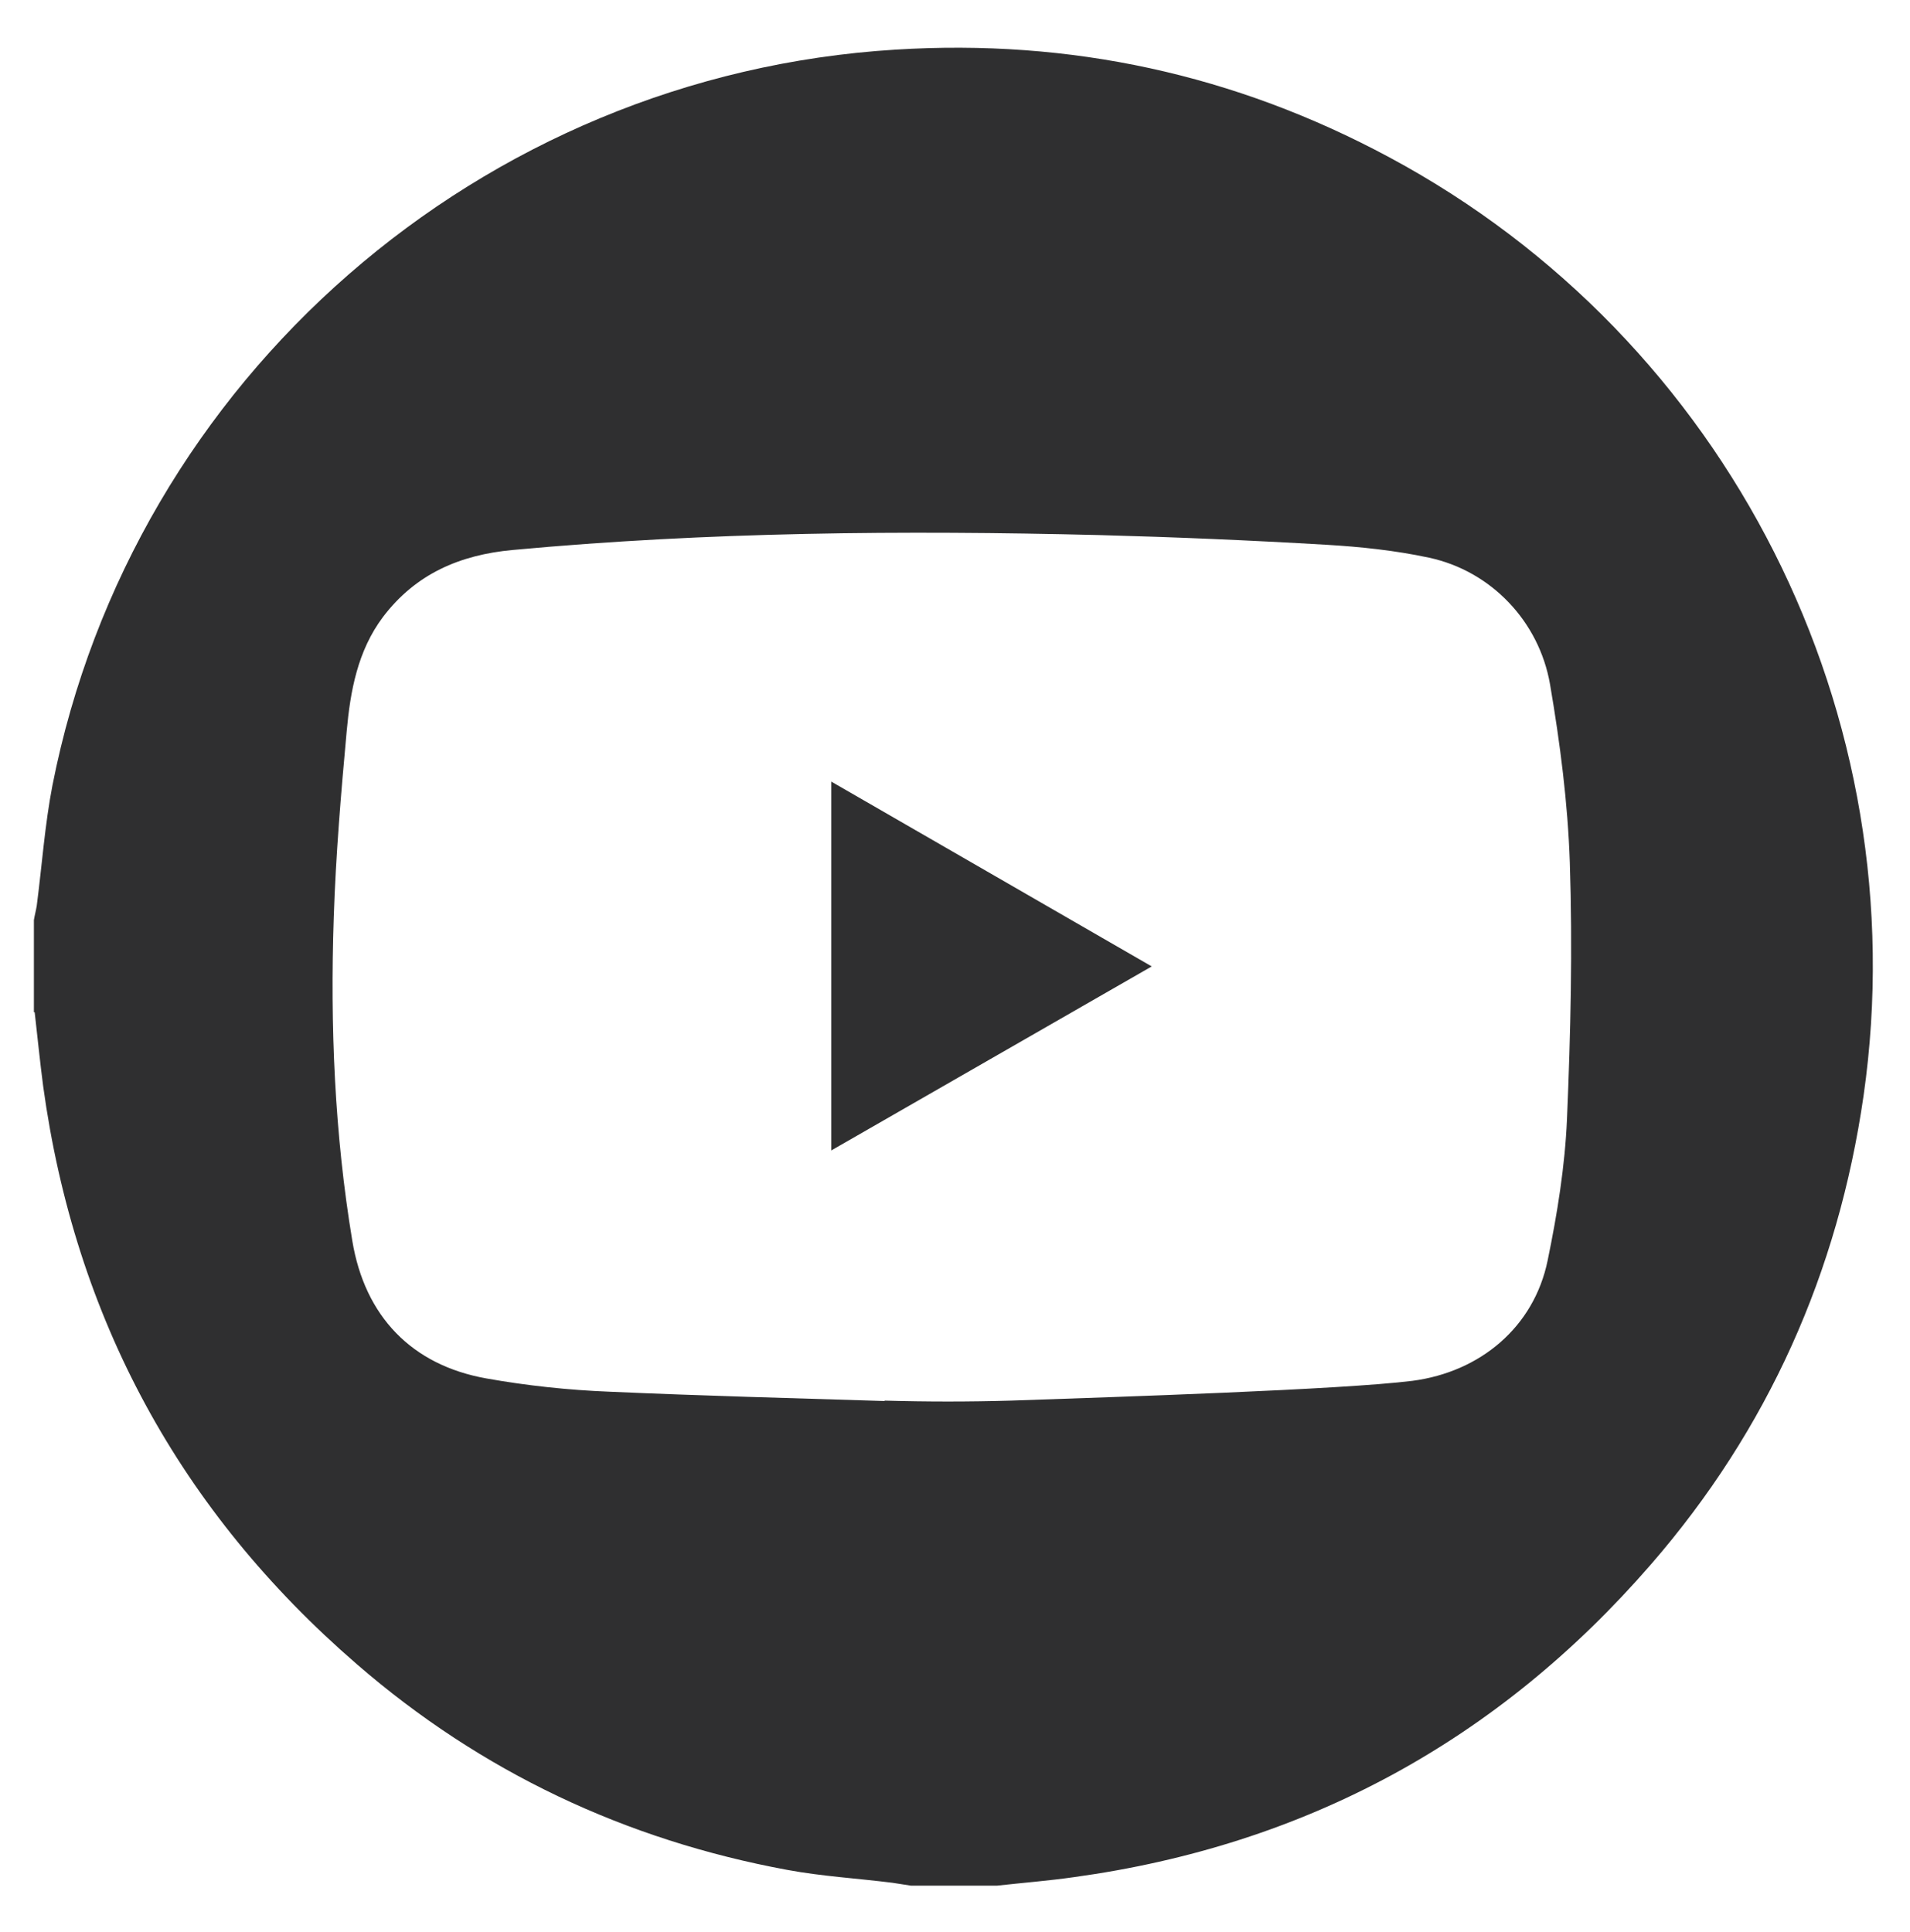 <svg xmlns="http://www.w3.org/2000/svg" viewBox="0 0 473.3 478.7"><path fill="#2f2f30" d="M8.4 250.8V228c.2-1.2.5-2.3.7-3.5 1.3-10 2-20.1 3.9-29.9C32.9 93.8 119.2 18.6 221.9 12.3 265.2 9.6 306 18.4 344.3 39c84 45.1 131 138.2 117.5 232.5-6.3 43.8-23.7 82.8-52.7 116.2-37.9 43.7-85.6 69.6-143 77.5-6.3.9-12.7 1.4-19 2.1h-21.4c-1.5-.2-3-.5-4.5-.7-8.7-1.1-17.5-1.6-26.1-3.2-40.1-7.4-75.9-24.3-106.7-51-43.8-37.9-69.8-85.7-77.7-143.2-.8-6.1-1.4-12.2-2.1-18.3l-.2-.1zm210.9 96.3c10.4.3 20.8.3 31.2 0 26.2-.9 81.9-2.7 99.5-4.9 16.8-2.2 30.1-13.3 33.5-29.8 2.4-11.6 4.3-23.4 4.8-35.1.9-21.2 1.4-42.4.7-63.6-.5-14.7-2.4-29.5-4.9-44.1-2.7-15.6-14.6-28.1-30-31.4-8.4-1.8-17-2.7-25.5-3.2-18.7-1.1-37.4-1.9-56.2-2.4-48.5-1.2-97-.8-145.4 3.7-13 1.2-24 5.9-32.1 16.6-6.3 8.4-8.1 18.4-9 28.4-1.4 15.3-2.7 30.7-3.2 46.1-.9 26.8.2 53.6 4.6 80.1 3.1 18.7 14.7 30.8 33.2 34.1 10.1 1.8 20.4 2.9 30.7 3.3 22.6 1 45.3 1.6 67.9 2.3l.2-.1zM206 193.7v91.4c26.5-15.2 52.6-30.2 79.4-45.6-26.9-15.5-53-30.6-79.4-45.8z"/></svg>